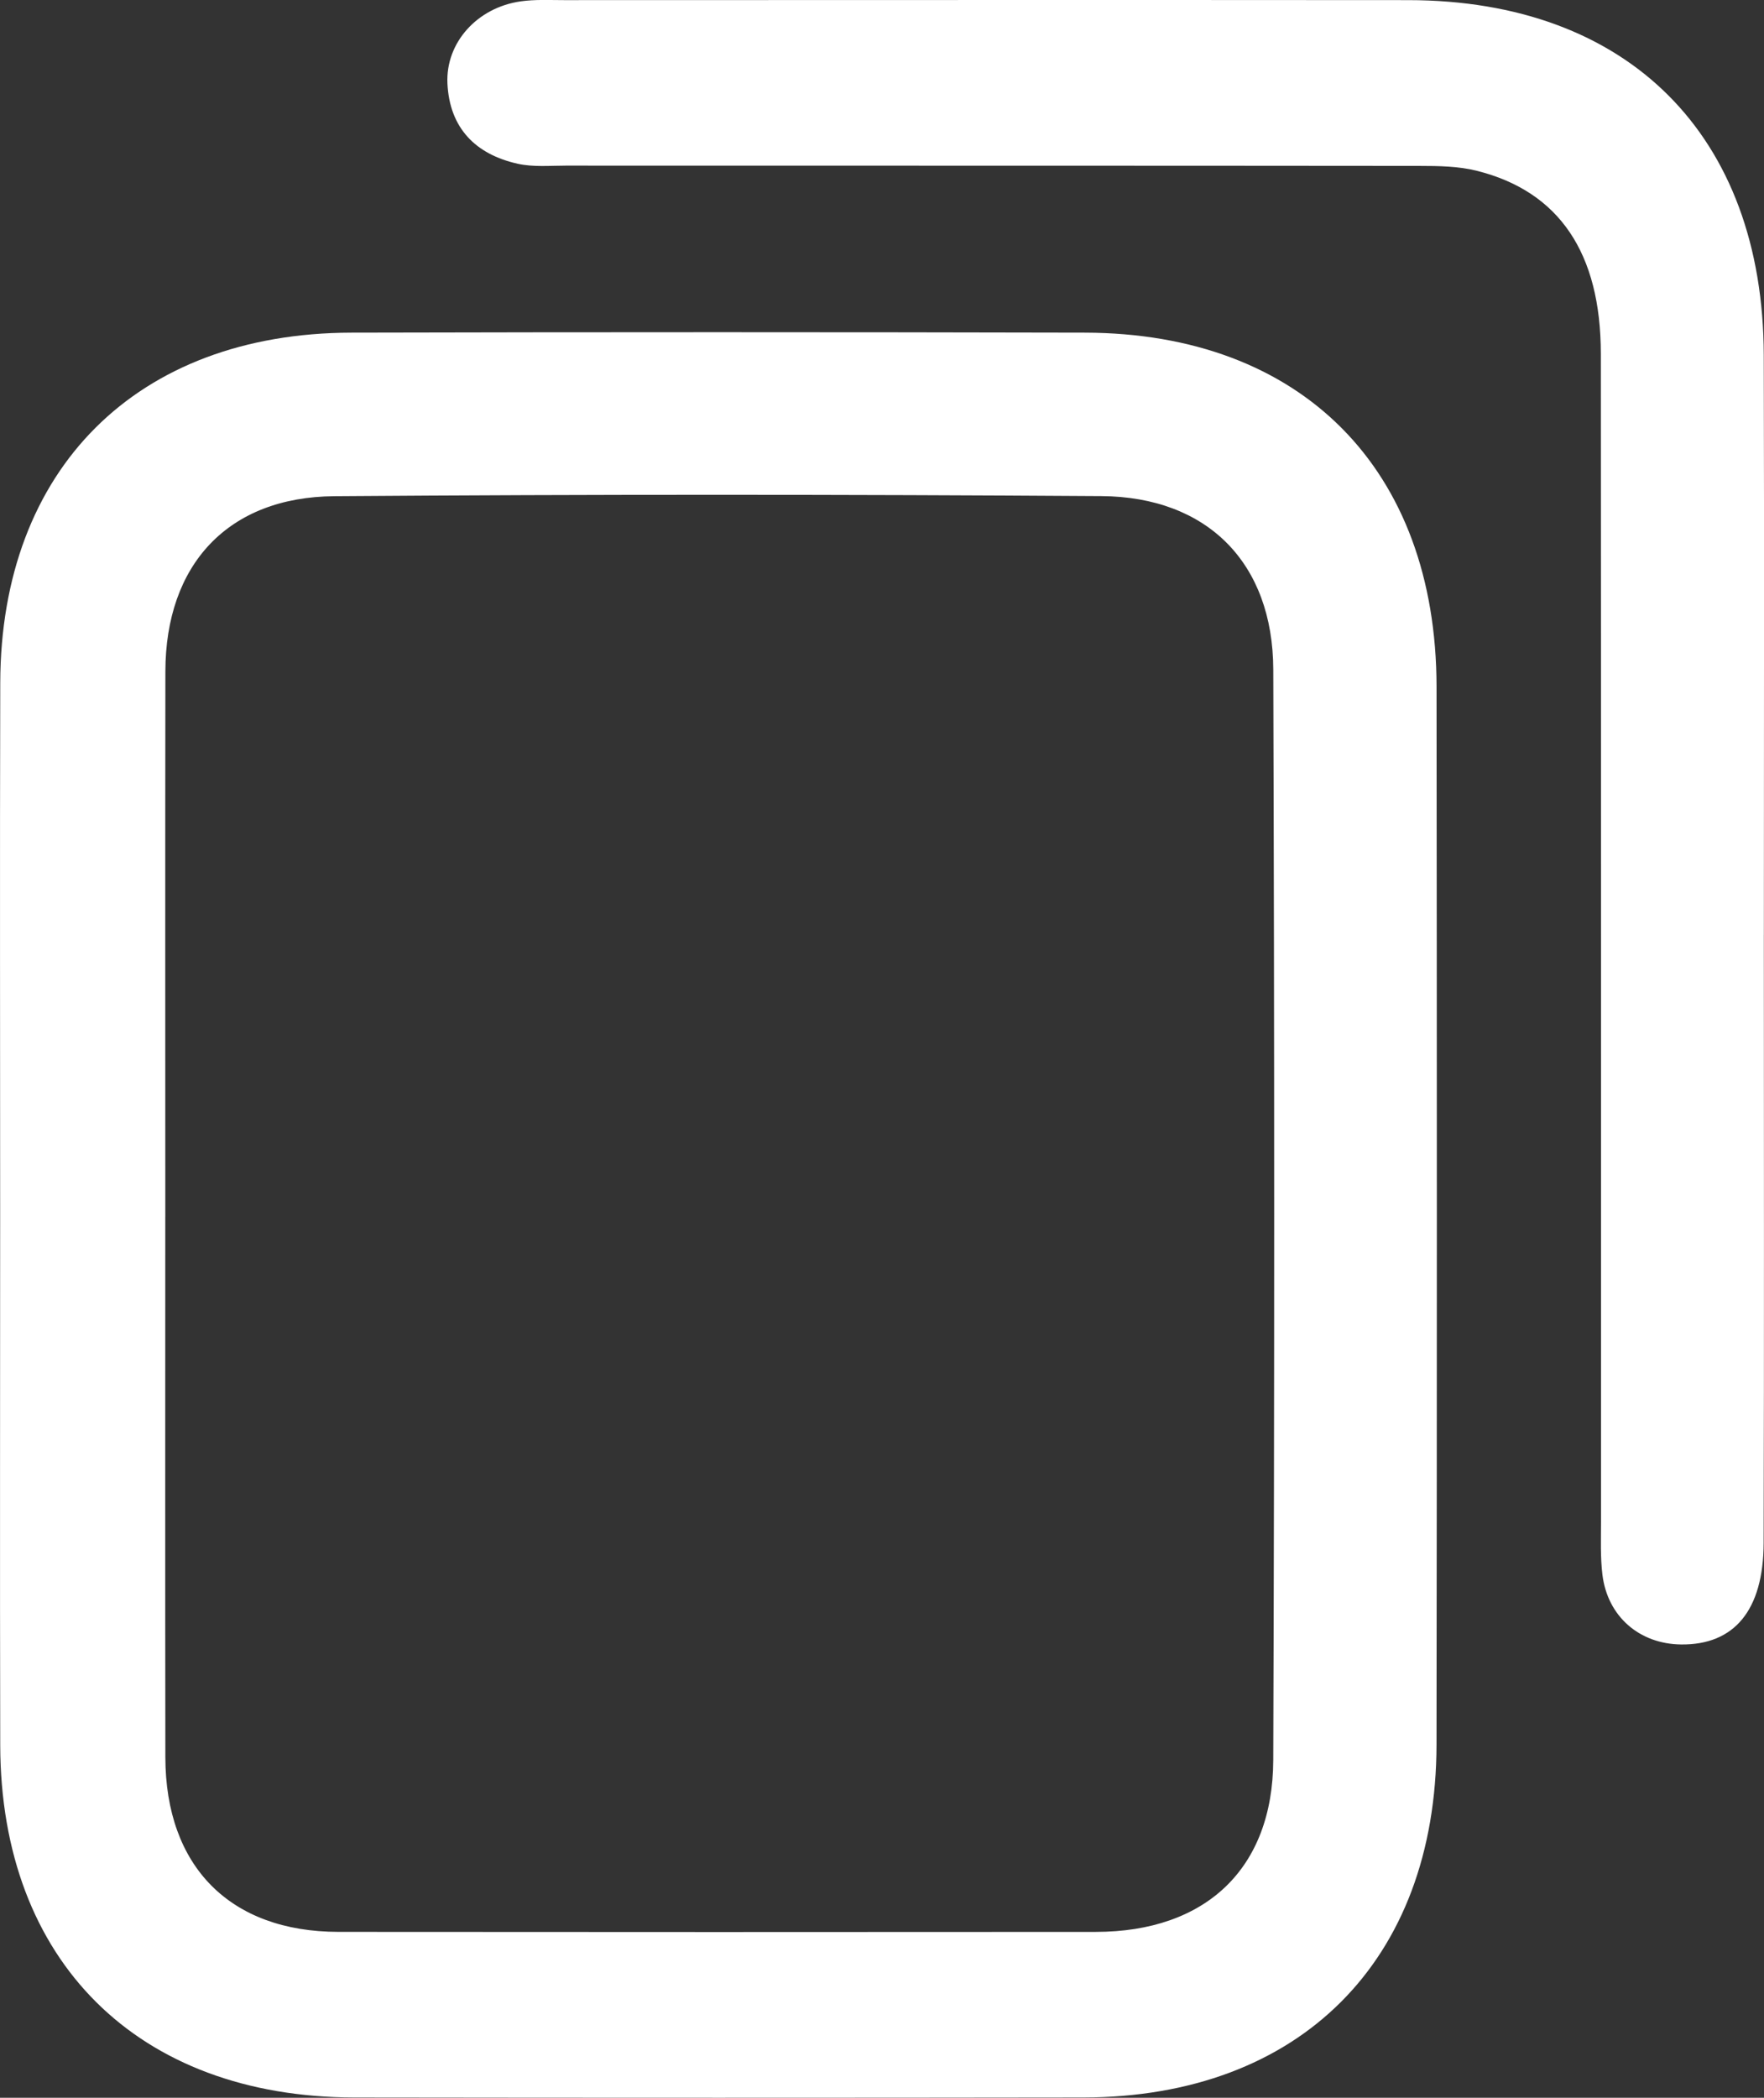 <?xml version="1.0" encoding="UTF-8"?>
<svg id="Layer_2" data-name="Layer 2" xmlns="http://www.w3.org/2000/svg" viewBox="0 0 709.52 843.38">
  <rect x="0" y="0" width="709.52" height="843.38" fill="#333333" stroke="none"/>
  <defs>
    <style>
      .cls-1 {
        fill: #fff;
        stroke-width: 0px;
      }
    </style>
  </defs>
  <g id="Layer_1-2" data-name="Layer 1">
    <g>
      <path class="cls-1" d="m.06,488.07c0-71.19-.15-142.38.04-213.57.23-85.94,54.9-140.55,141.16-140.76,98.37-.24,196.74-.23,295.11,0,87.09.2,141.34,54.83,141.44,142.33.15,141.73.18,283.47-.01,425.2-.12,87.07-55.05,141.87-142.07,142-97.72.14-195.45.14-293.17,0C55.37,843.15.28,788.38.09,701.64c-.16-71.19-.03-142.38-.03-213.57Zm66.42,1.1c0,72.43-.07,144.85.03,217.28.06,43.96,26.02,70.2,69.63,70.24,101.53.1,203.05.08,304.58.01,44.12-.03,71.26-25.3,71.41-69.09.51-146.14.48-292.29.01-438.43-.14-42.79-26.45-69.45-69.2-69.73-102.81-.68-205.64-.73-308.45.04-42.83.32-67.91,27.52-67.97,70.47-.1,73.07-.03,146.14-.03,219.22Z"/>
      <path class="cls-1" d="m709.46,375.76c0,81.5.14,163-.08,244.5-.07,27.17-11.84,41.11-33.18,40.88-16.79-.18-29.61-11.24-31.67-28.04-.86-7.02-.57-14.21-.57-21.32-.03-156.53.04-313.06-.07-469.59-.03-40.48-16.75-65.2-49.82-73.51-7.38-1.86-15.33-1.97-23.03-1.98-114.49-.12-228.97-.07-343.46-.11-6.46,0-13.14.63-19.34-.75-16.97-3.78-27.41-14.36-28.27-32.23-.79-16.49,12-30.57,29.45-33.06,5.72-.82,11.62-.5,17.44-.5,113.19-.02,226.38-.09,339.58,0,88.41.08,142.77,54.32,142.99,142.84.2,77.62.04,155.24.04,232.85Z"/>
    </g>
  </g>
</svg>